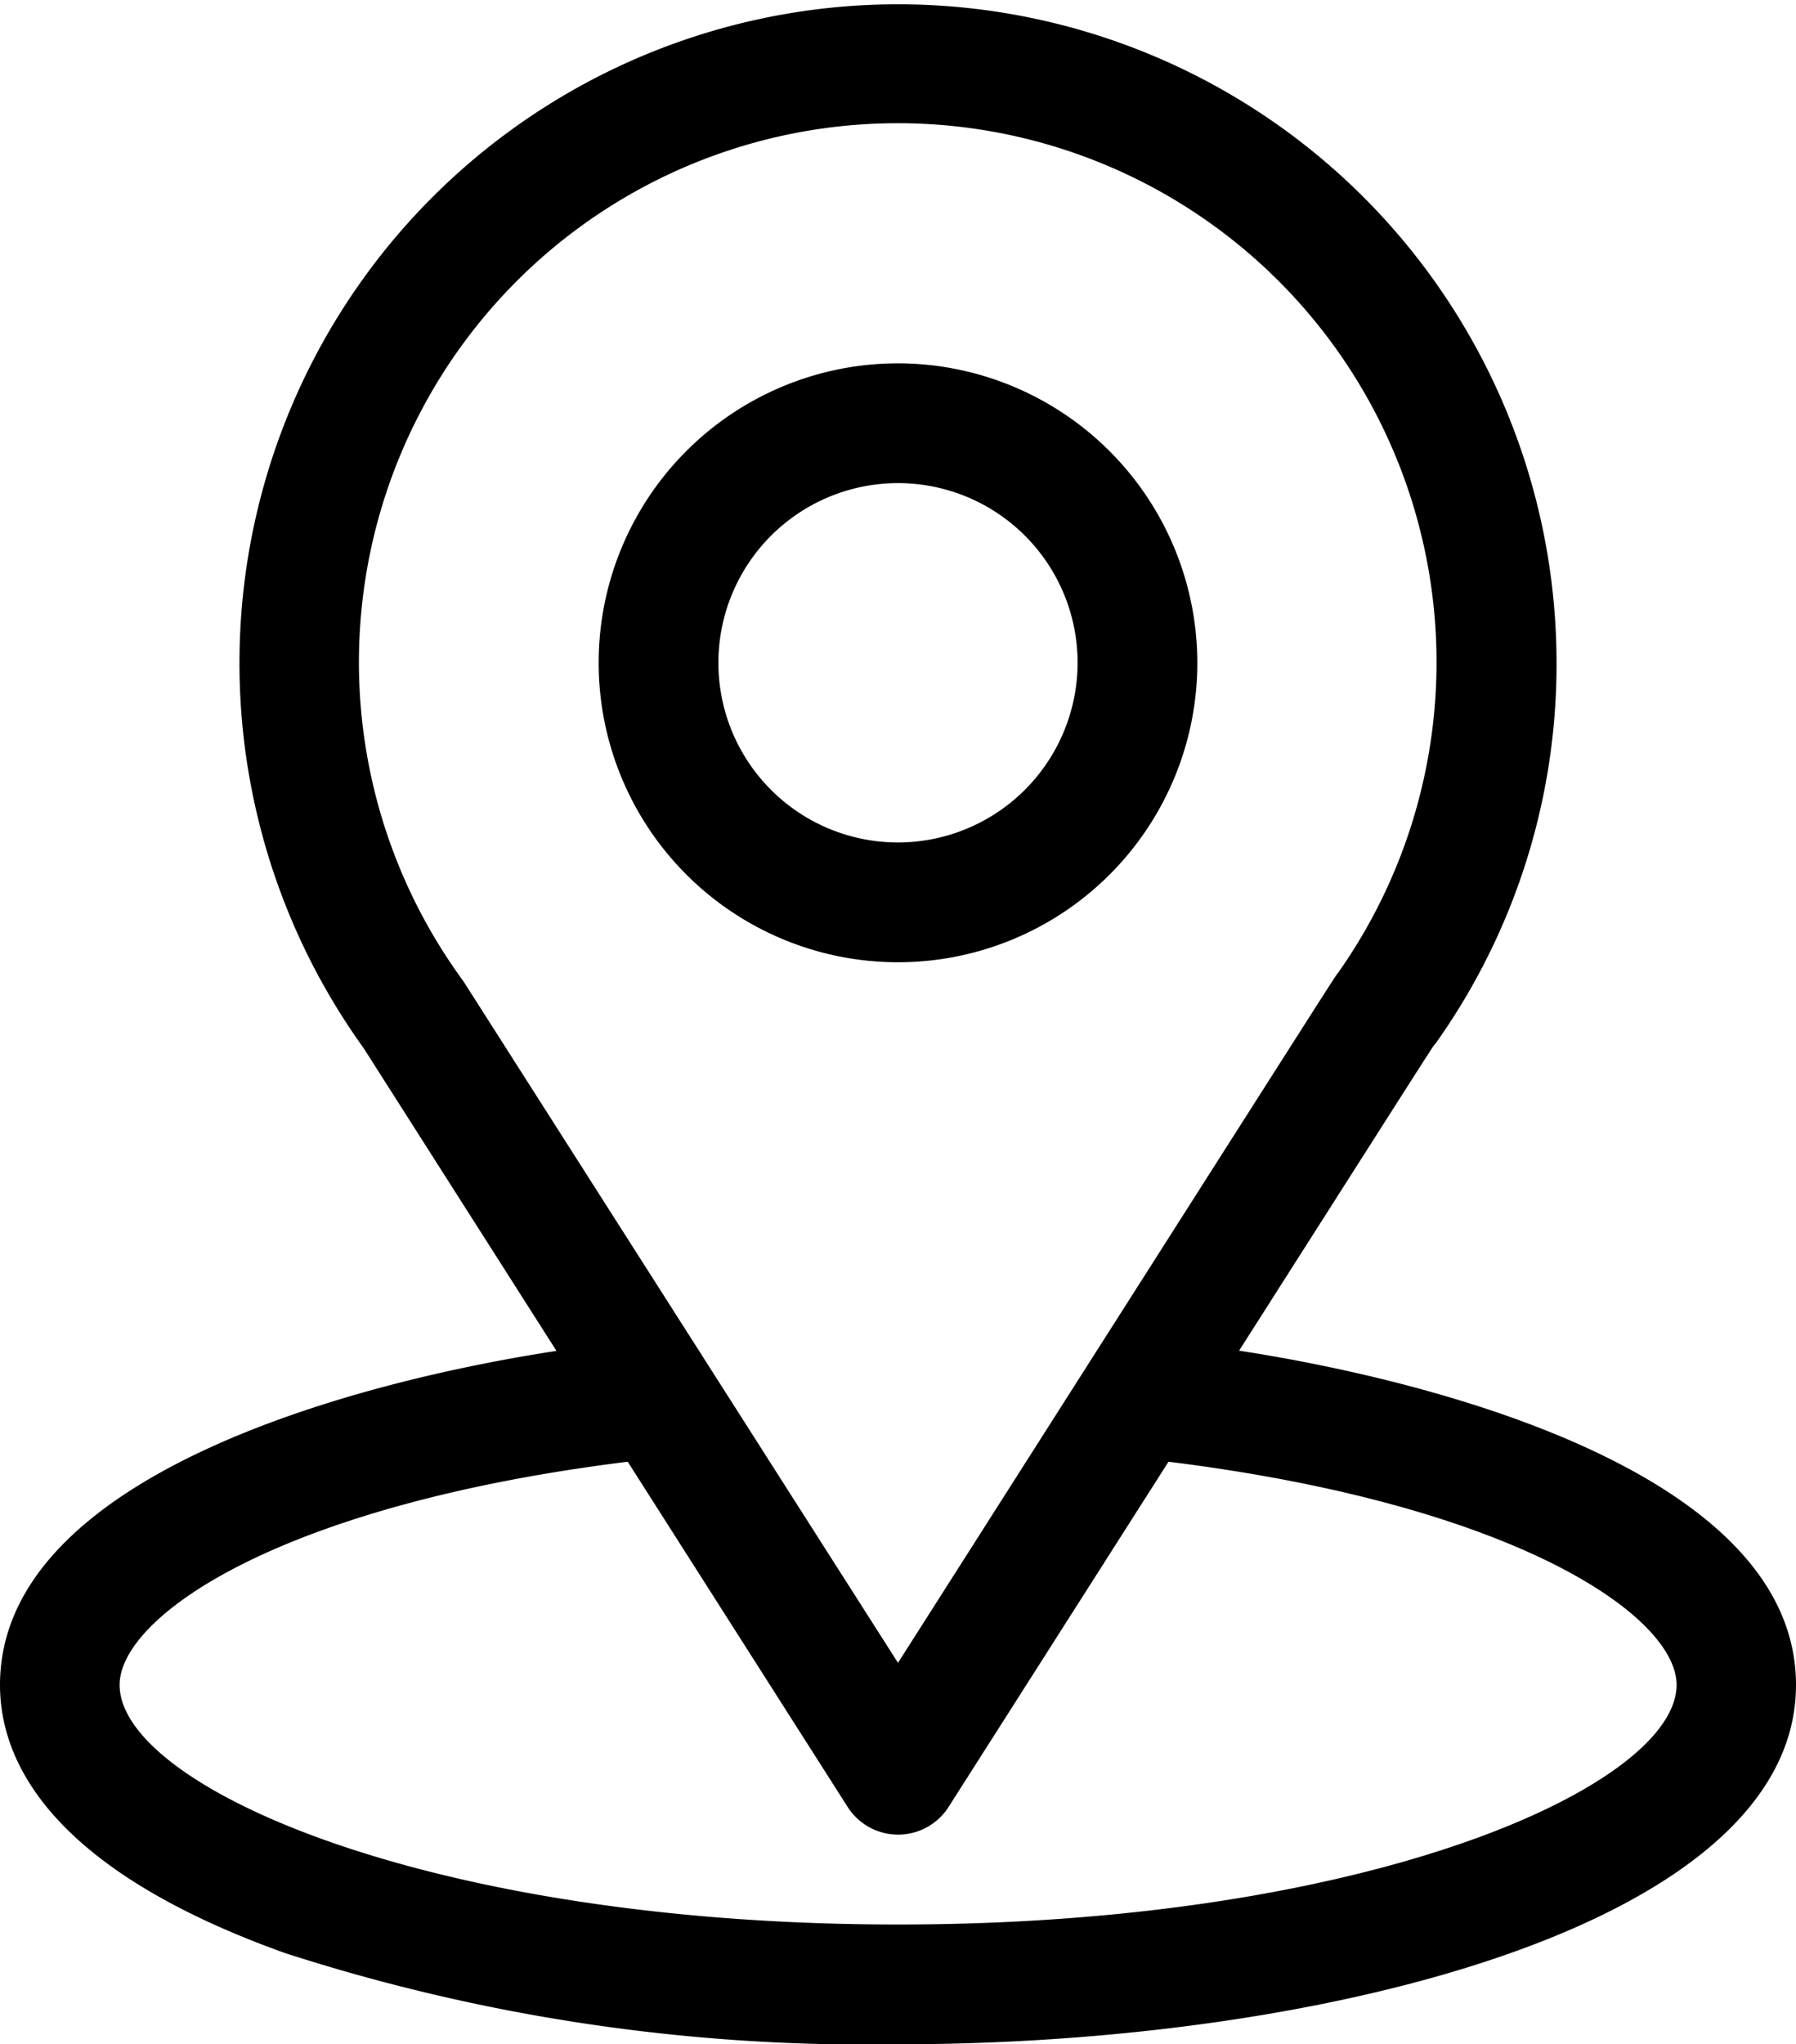 <svg xmlns="http://www.w3.org/2000/svg" width="16.26" height="18.5" viewBox="0 0 16.26 18.5"><g transform="translate(-31)"><g transform="translate(31)"><path d="M42.218,12.223C44.187,9.134,43.94,9.519,44,9.439A5.917,5.917,0,0,0,45.092,6a5.962,5.962,0,1,0-10.8,3.485l1.746,2.74C34.174,12.51,31,13.365,31,15.248c0,.686.448,1.664,2.582,2.427a17.107,17.107,0,0,0,5.548.825c3.9,0,8.13-1.1,8.13-3.252C47.26,13.365,44.089,12.511,42.218,12.223ZM35.2,8.887l-.019-.027A4.878,4.878,0,1,1,43.117,8.8c-.052.069.22-.354-3.987,6.248Zm3.929,8.529c-4.263,0-7.046-1.253-7.046-2.168,0-.615,1.43-1.626,4.6-2.02l1.991,3.124a.542.542,0,0,0,.914,0l1.991-3.124c3.168.394,4.6,1.405,4.6,2.02C46.176,16.155,43.418,17.416,39.13,17.416Z" transform="translate(-31)"/></g><g transform="translate(36.42 3.288)"><path d="M183.71,91a2.71,2.71,0,1,0,2.71,2.71A2.713,2.713,0,0,0,183.71,91Zm0,4.336a1.626,1.626,0,1,1,1.626-1.626A1.628,1.628,0,0,1,183.71,95.336Z" transform="translate(-181 -91)"/></g></g></svg>